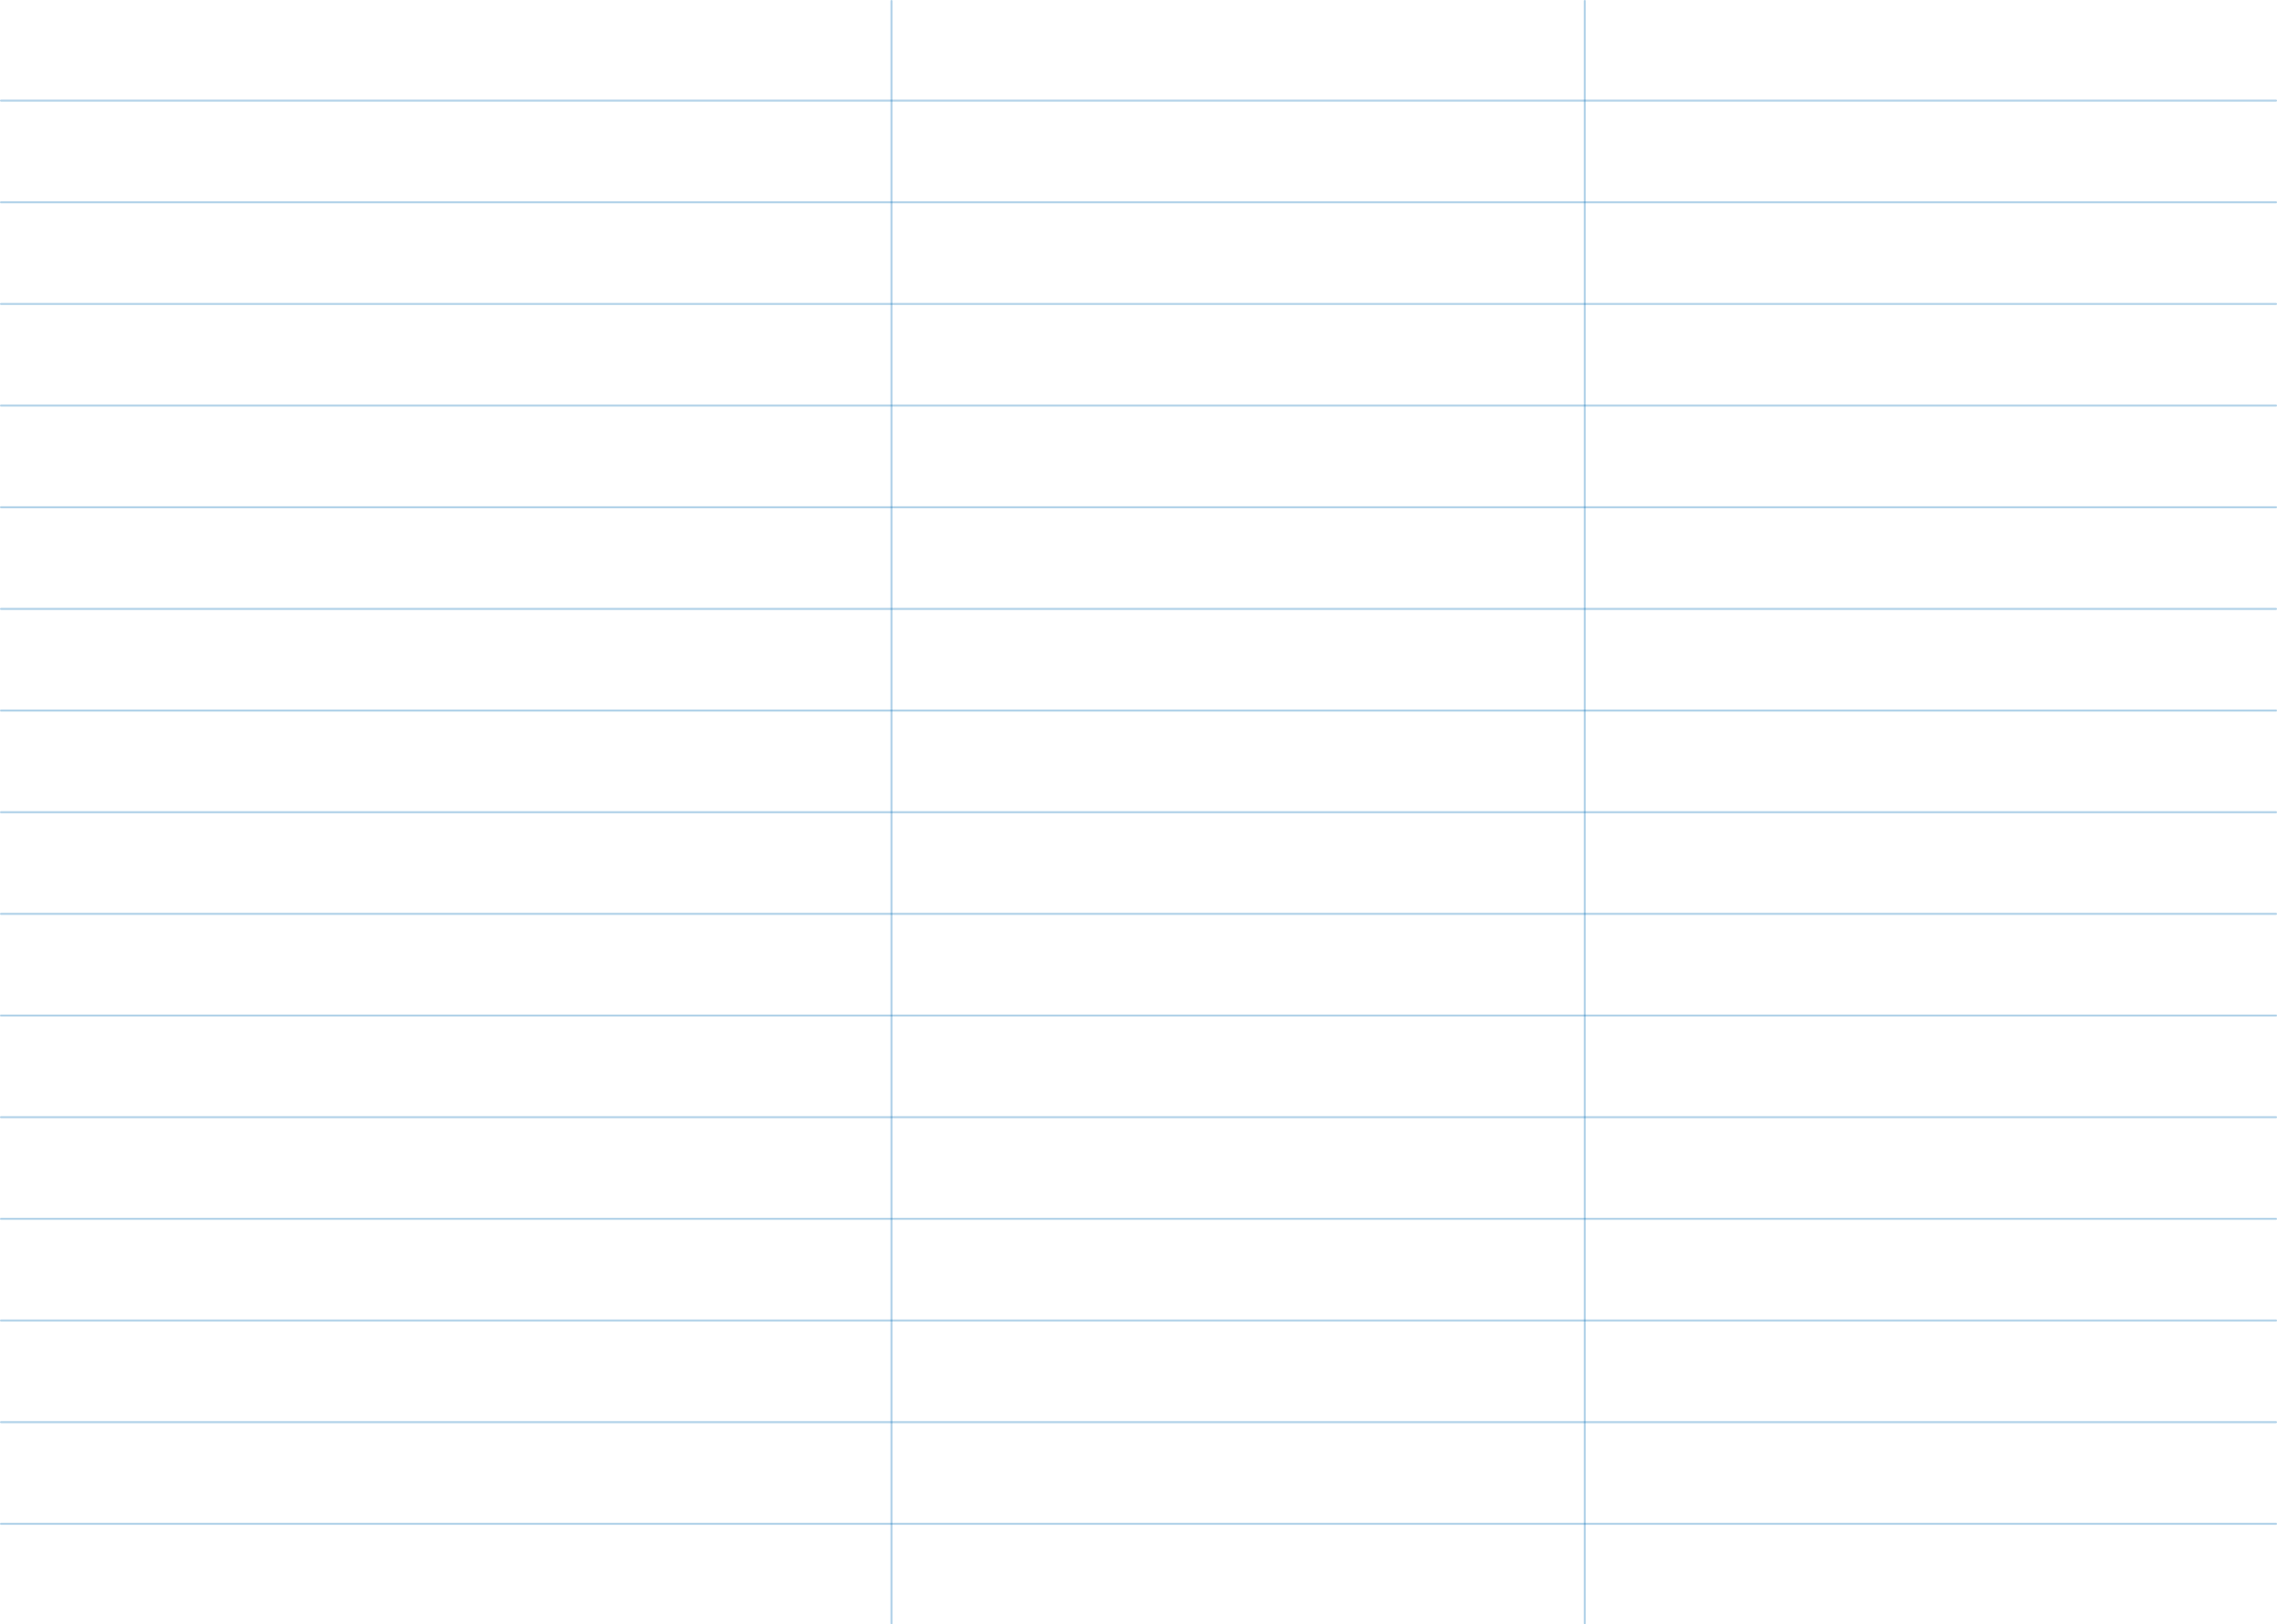 <?xml version="1.0" encoding="UTF-8"?> <svg xmlns="http://www.w3.org/2000/svg" width="1120" height="799" viewBox="0 0 1120 799" fill="none"><line x1="438.5" y1="0.5" x2="438.5" y2="798.5" stroke="#006CB4" stroke-opacity="0.3" stroke-linecap="round"></line><line x1="0.5" y1="49.5" x2="1119.5" y2="49.5" stroke="#006CB4" stroke-opacity="0.3" stroke-linecap="round"></line><line x1="0.5" y1="99.5" x2="1119.5" y2="99.5" stroke="#006CB4" stroke-opacity="0.3" stroke-linecap="round"></line><line x1="0.5" y1="149.5" x2="1119.5" y2="149.5" stroke="#006CB4" stroke-opacity="0.3" stroke-linecap="round"></line><line x1="0.5" y1="199.5" x2="1119.5" y2="199.5" stroke="#006CB4" stroke-opacity="0.3" stroke-linecap="round"></line><line x1="0.5" y1="249.5" x2="1119.5" y2="249.5" stroke="#006CB4" stroke-opacity="0.3" stroke-linecap="round"></line><line x1="0.5" y1="299.5" x2="1119.5" y2="299.5" stroke="#006CB4" stroke-opacity="0.3" stroke-linecap="round"></line><line x1="0.5" y1="349.5" x2="1119.5" y2="349.5" stroke="#006CB4" stroke-opacity="0.3" stroke-linecap="round"></line><line x1="0.5" y1="399.5" x2="1119.5" y2="399.5" stroke="#006CB4" stroke-opacity="0.3" stroke-linecap="round"></line><line x1="0.5" y1="449.5" x2="1119.5" y2="449.5" stroke="#006CB4" stroke-opacity="0.3" stroke-linecap="round"></line><line x1="0.5" y1="499.5" x2="1119.5" y2="499.5" stroke="#006CB4" stroke-opacity="0.3" stroke-linecap="round"></line><line x1="0.5" y1="549.5" x2="1119.5" y2="549.5" stroke="#006CB4" stroke-opacity="0.3" stroke-linecap="round"></line><line x1="0.5" y1="599.5" x2="1119.5" y2="599.5" stroke="#006CB4" stroke-opacity="0.3" stroke-linecap="round"></line><line x1="0.5" y1="649.5" x2="1119.5" y2="649.5" stroke="#006CB4" stroke-opacity="0.3" stroke-linecap="round"></line><line x1="0.5" y1="699.5" x2="1119.5" y2="699.5" stroke="#006CB4" stroke-opacity="0.3" stroke-linecap="round"></line><line x1="0.5" y1="749.5" x2="1119.5" y2="749.5" stroke="#006CB4" stroke-opacity="0.3" stroke-linecap="round"></line><line x1="779.5" y1="0.5" x2="779.5" y2="798.5" stroke="#006CB4" stroke-opacity="0.3" stroke-linecap="round"></line></svg> 